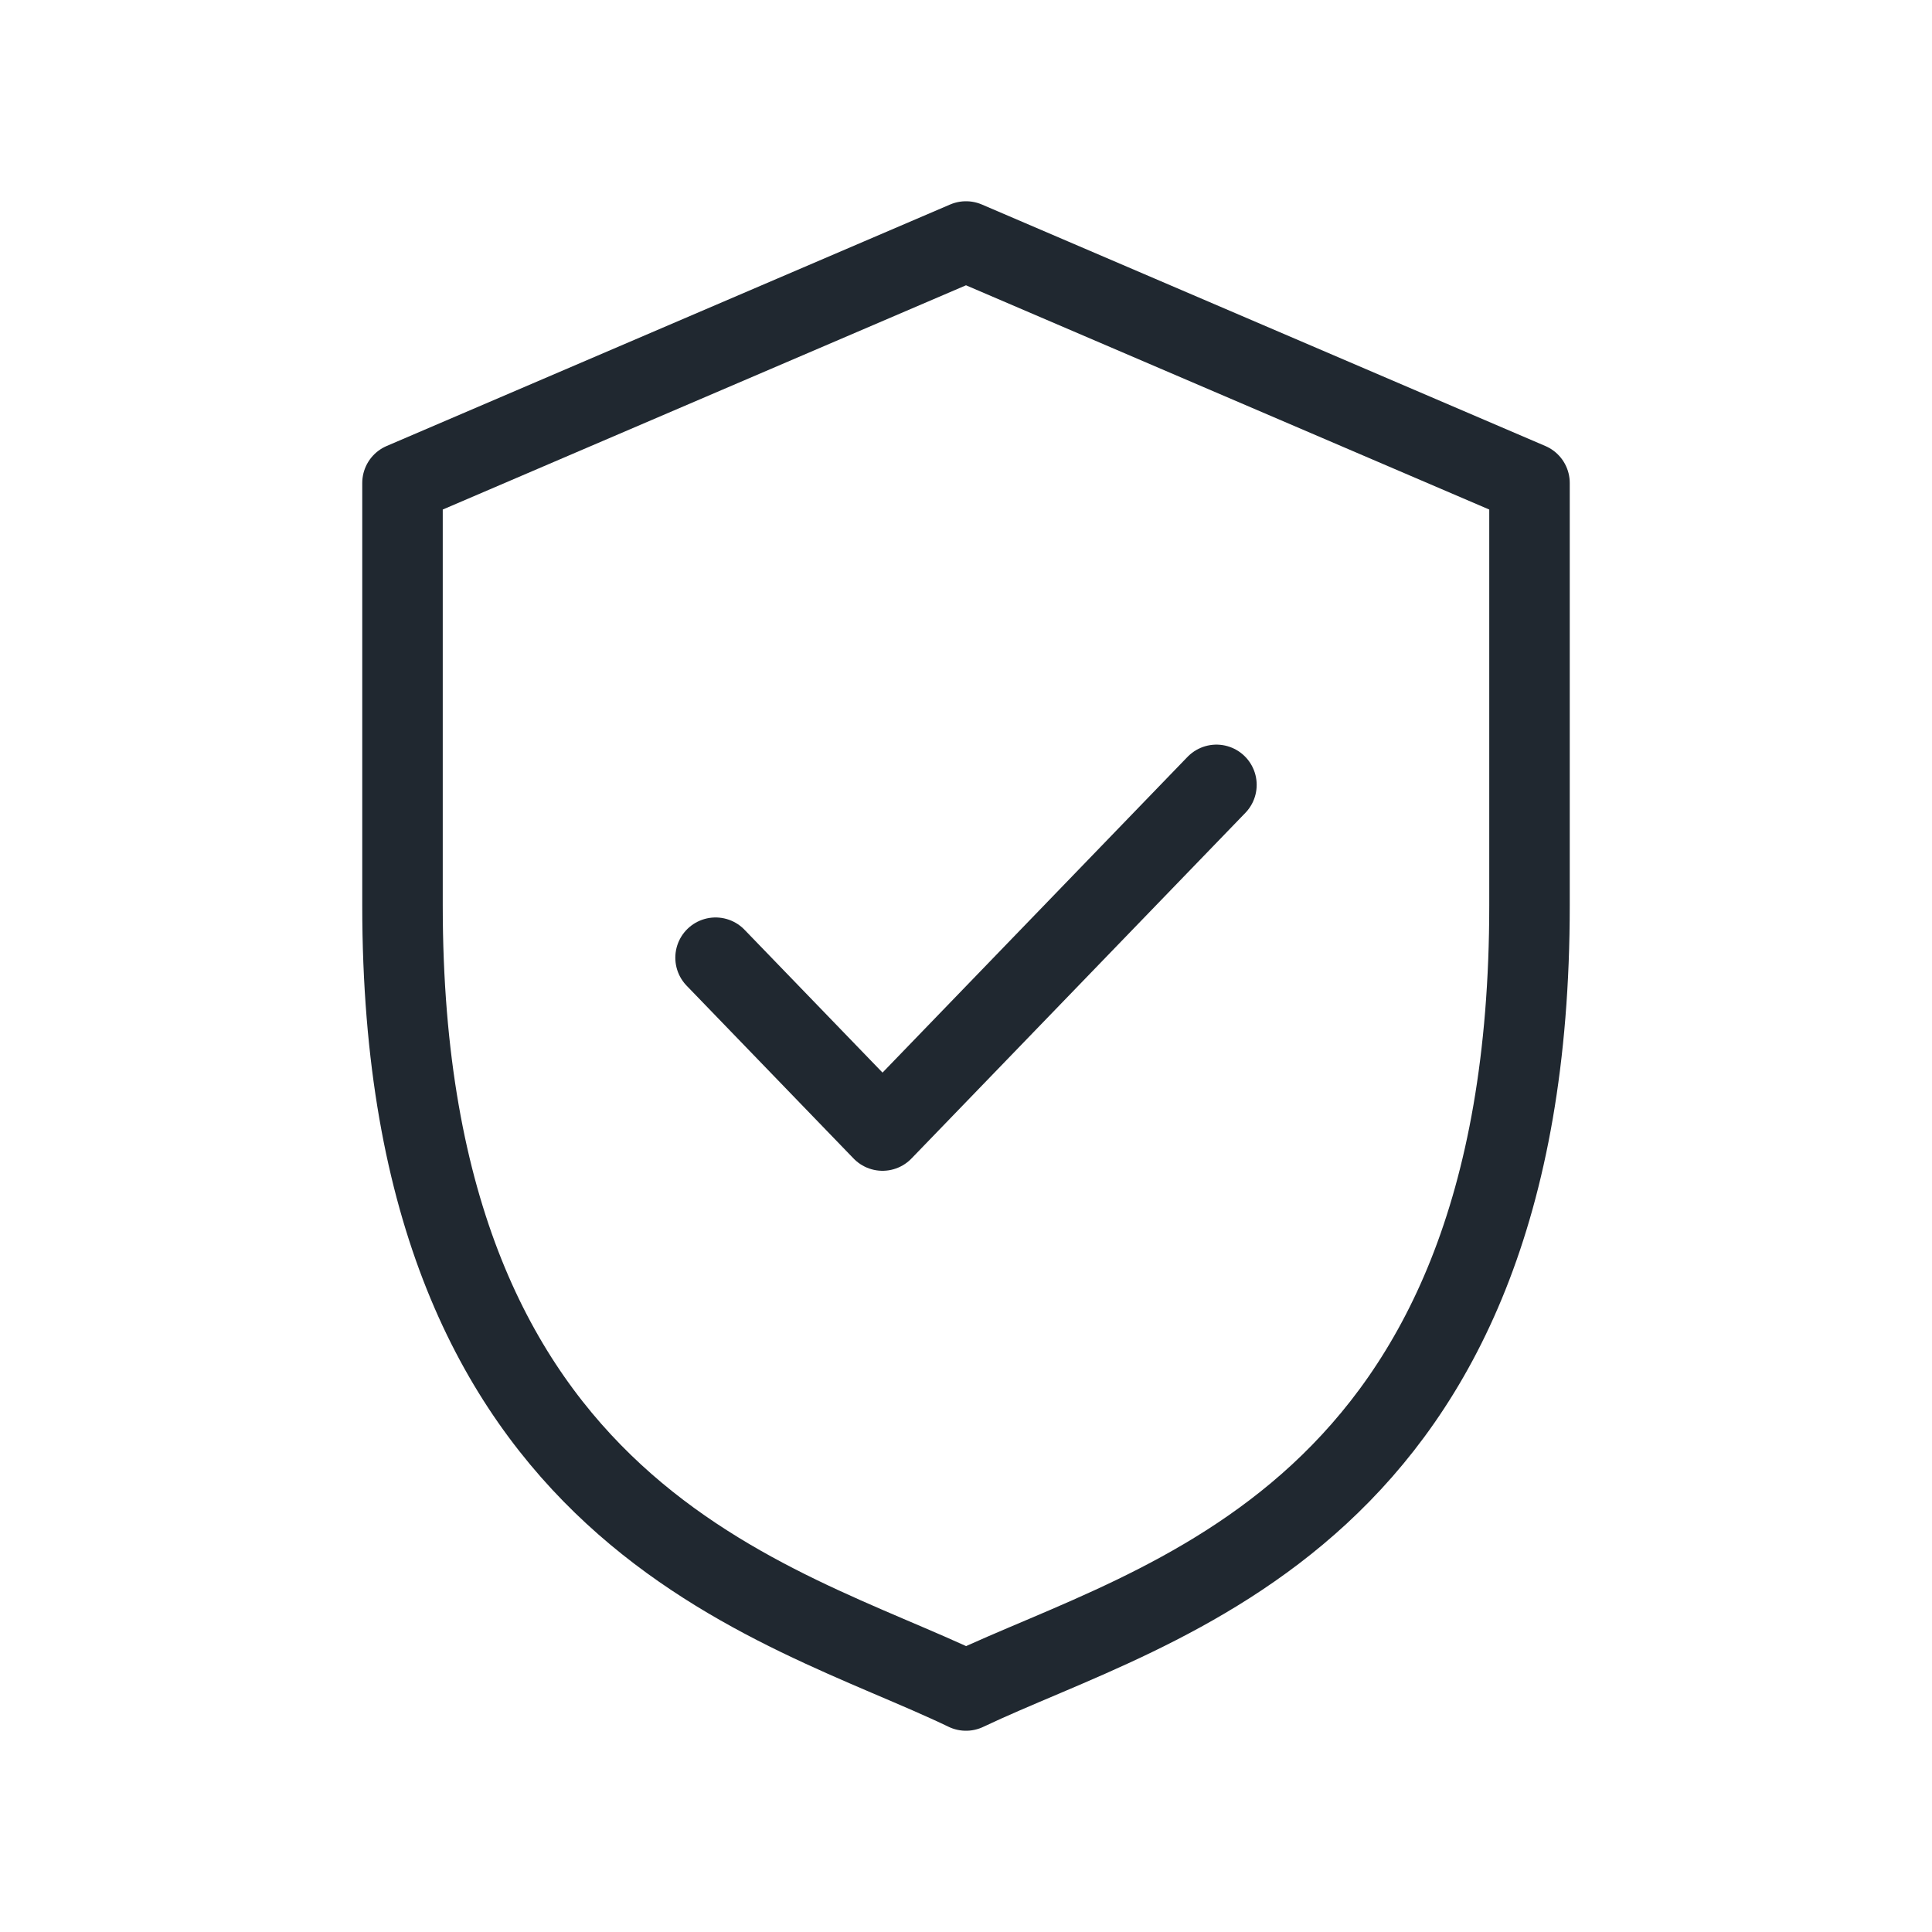 <svg xmlns="http://www.w3.org/2000/svg" width="24" height="24" fill="none" fill-rule="evenodd" xmlns:v="https://vecta.io/nano"><path fill="#fff" opacity="0" d="M0 0h24v24H0z"/><g stroke="#202830" stroke-linejoin="round"><path d="M5 11.25V6l7-3 7 3h0v5.25c0 7.622-4.629 8.622-7 9.75h0c-2.331-1.123-7-2.128-7-9.75z"/><path d="M8.889 11.897l2.074 2.147 4.148-4.294" stroke-linecap="round"/></g></svg>